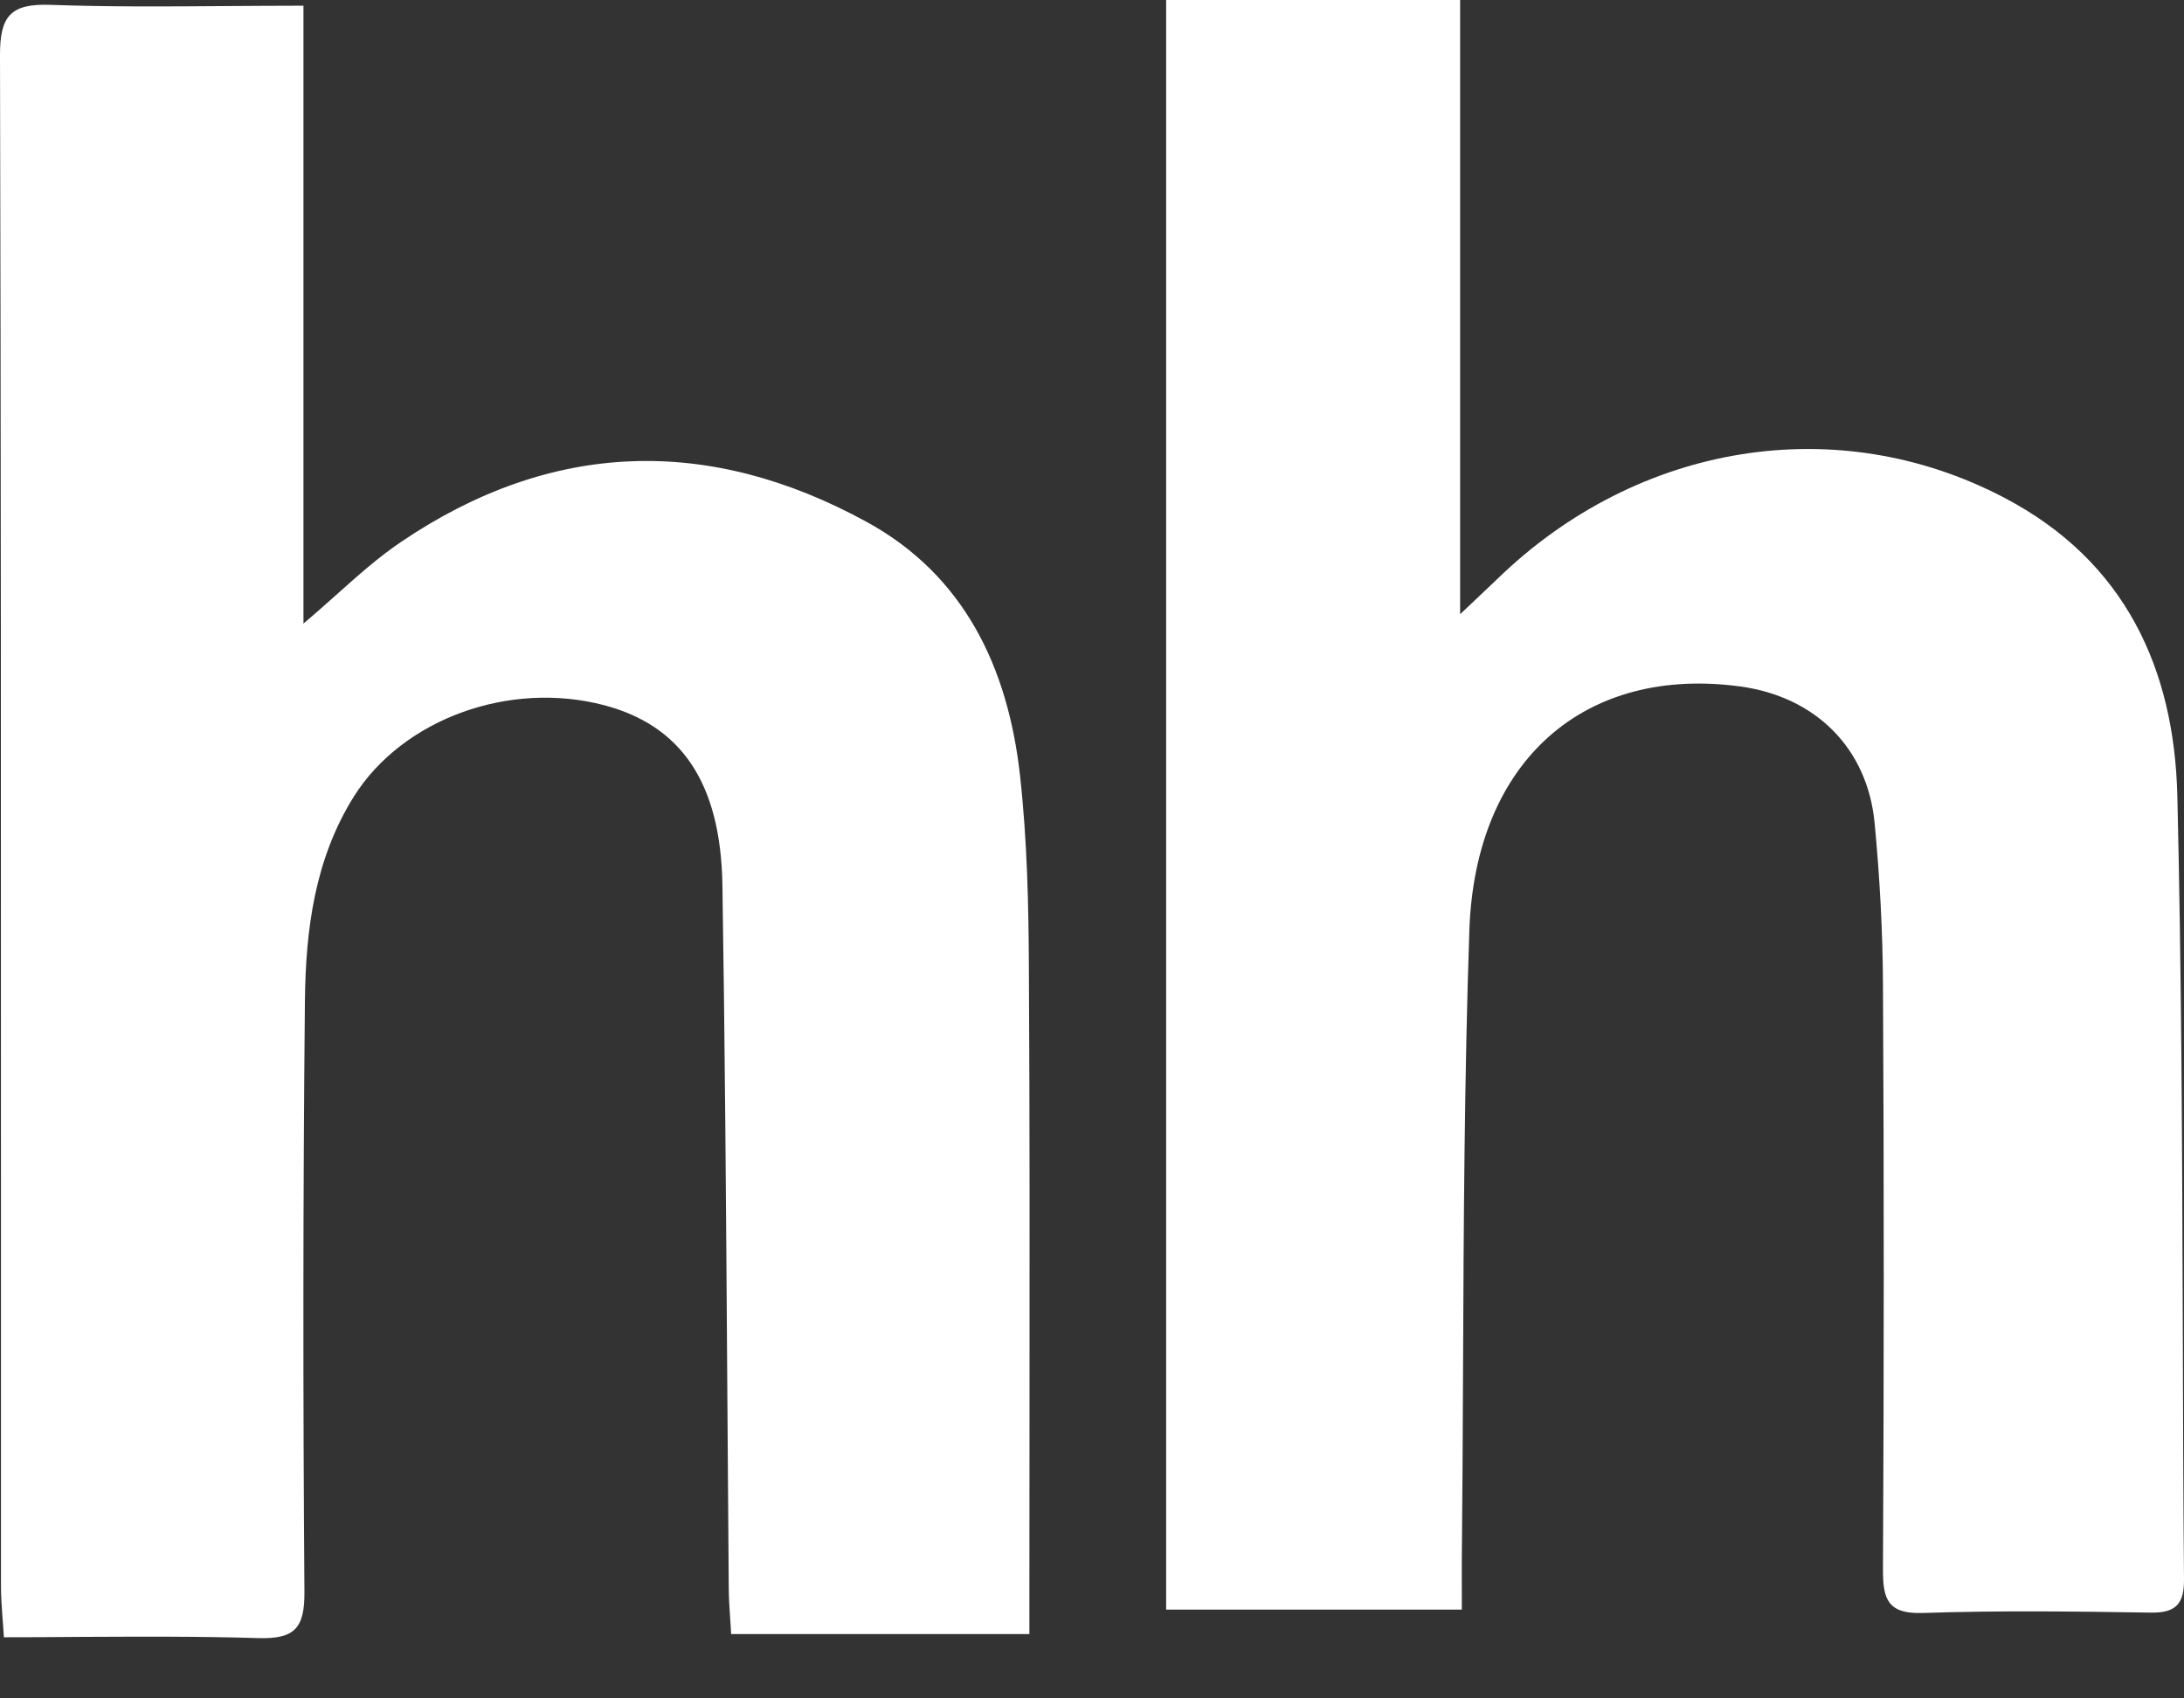 <?xml version="1.0" encoding="UTF-8"?> <svg xmlns="http://www.w3.org/2000/svg" width="18" height="14" viewBox="0 0 18 14" fill="none"><rect x="0" y="0" width="18" height="14" fill="#333333" stroke="none"/><path fill-rule="evenodd" clip-rule="evenodd" d="M16.521 4.104C17.516 4.626 17.919 5.514 17.945 6.556C17.98 8.013 17.985 9.47 17.99 10.928C17.992 11.624 17.994 12.32 18 13.016C18.002 13.212 17.941 13.296 17.73 13.293C17.102 13.283 16.473 13.275 15.845 13.296C15.557 13.305 15.518 13.18 15.519 12.938C15.527 11.332 15.528 9.725 15.519 8.118C15.517 7.672 15.492 7.226 15.45 6.782C15.39 6.165 14.962 5.744 14.346 5.659C13.068 5.484 12.158 6.262 12.11 7.67C12.069 8.88 12.063 10.09 12.058 11.301C12.056 11.82 12.053 12.338 12.048 12.857C12.047 12.945 12.048 13.032 12.048 13.125C12.048 13.171 12.048 13.219 12.048 13.268H9.611V0H12.034V5.063C12.083 5.016 12.125 4.977 12.162 4.942C12.232 4.876 12.286 4.825 12.339 4.774C13.502 3.644 15.15 3.383 16.521 4.104ZM8.406 6.386C8.466 6.922 8.478 7.465 8.48 8.005C8.487 9.224 8.486 10.442 8.485 11.66C8.484 12.133 8.484 12.605 8.484 13.078V13.47H6.026C6.024 13.427 6.021 13.385 6.018 13.344C6.012 13.254 6.006 13.165 6.006 13.076C6.001 12.471 5.997 11.865 5.993 11.26C5.984 9.938 5.975 8.617 5.954 7.295C5.94 6.444 5.608 5.979 4.979 5.813C4.197 5.608 3.32 5.926 2.917 6.565C2.593 7.082 2.519 7.666 2.513 8.253C2.497 9.876 2.497 11.499 2.509 13.122C2.511 13.42 2.43 13.512 2.129 13.503C1.642 13.488 1.155 13.491 0.656 13.493C0.45 13.495 0.242 13.496 0.032 13.496C0.029 13.441 0.025 13.39 0.021 13.342C0.014 13.245 0.008 13.157 0.008 13.07C0.008 11.992 0.008 10.915 0.008 9.837C0.008 6.71 0.008 3.583 5.54056e-06 0.456C-0.001 0.132 0.087 0.028 0.417 0.04C0.892 0.057 1.368 0.054 1.863 0.05C2.072 0.049 2.284 0.047 2.501 0.047V5.14C2.596 5.06 2.685 4.98 2.772 4.903C2.951 4.743 3.119 4.593 3.304 4.468C4.544 3.628 5.839 3.589 7.141 4.301C7.95 4.743 8.307 5.506 8.406 6.386Z" fill="white"></path></svg> 